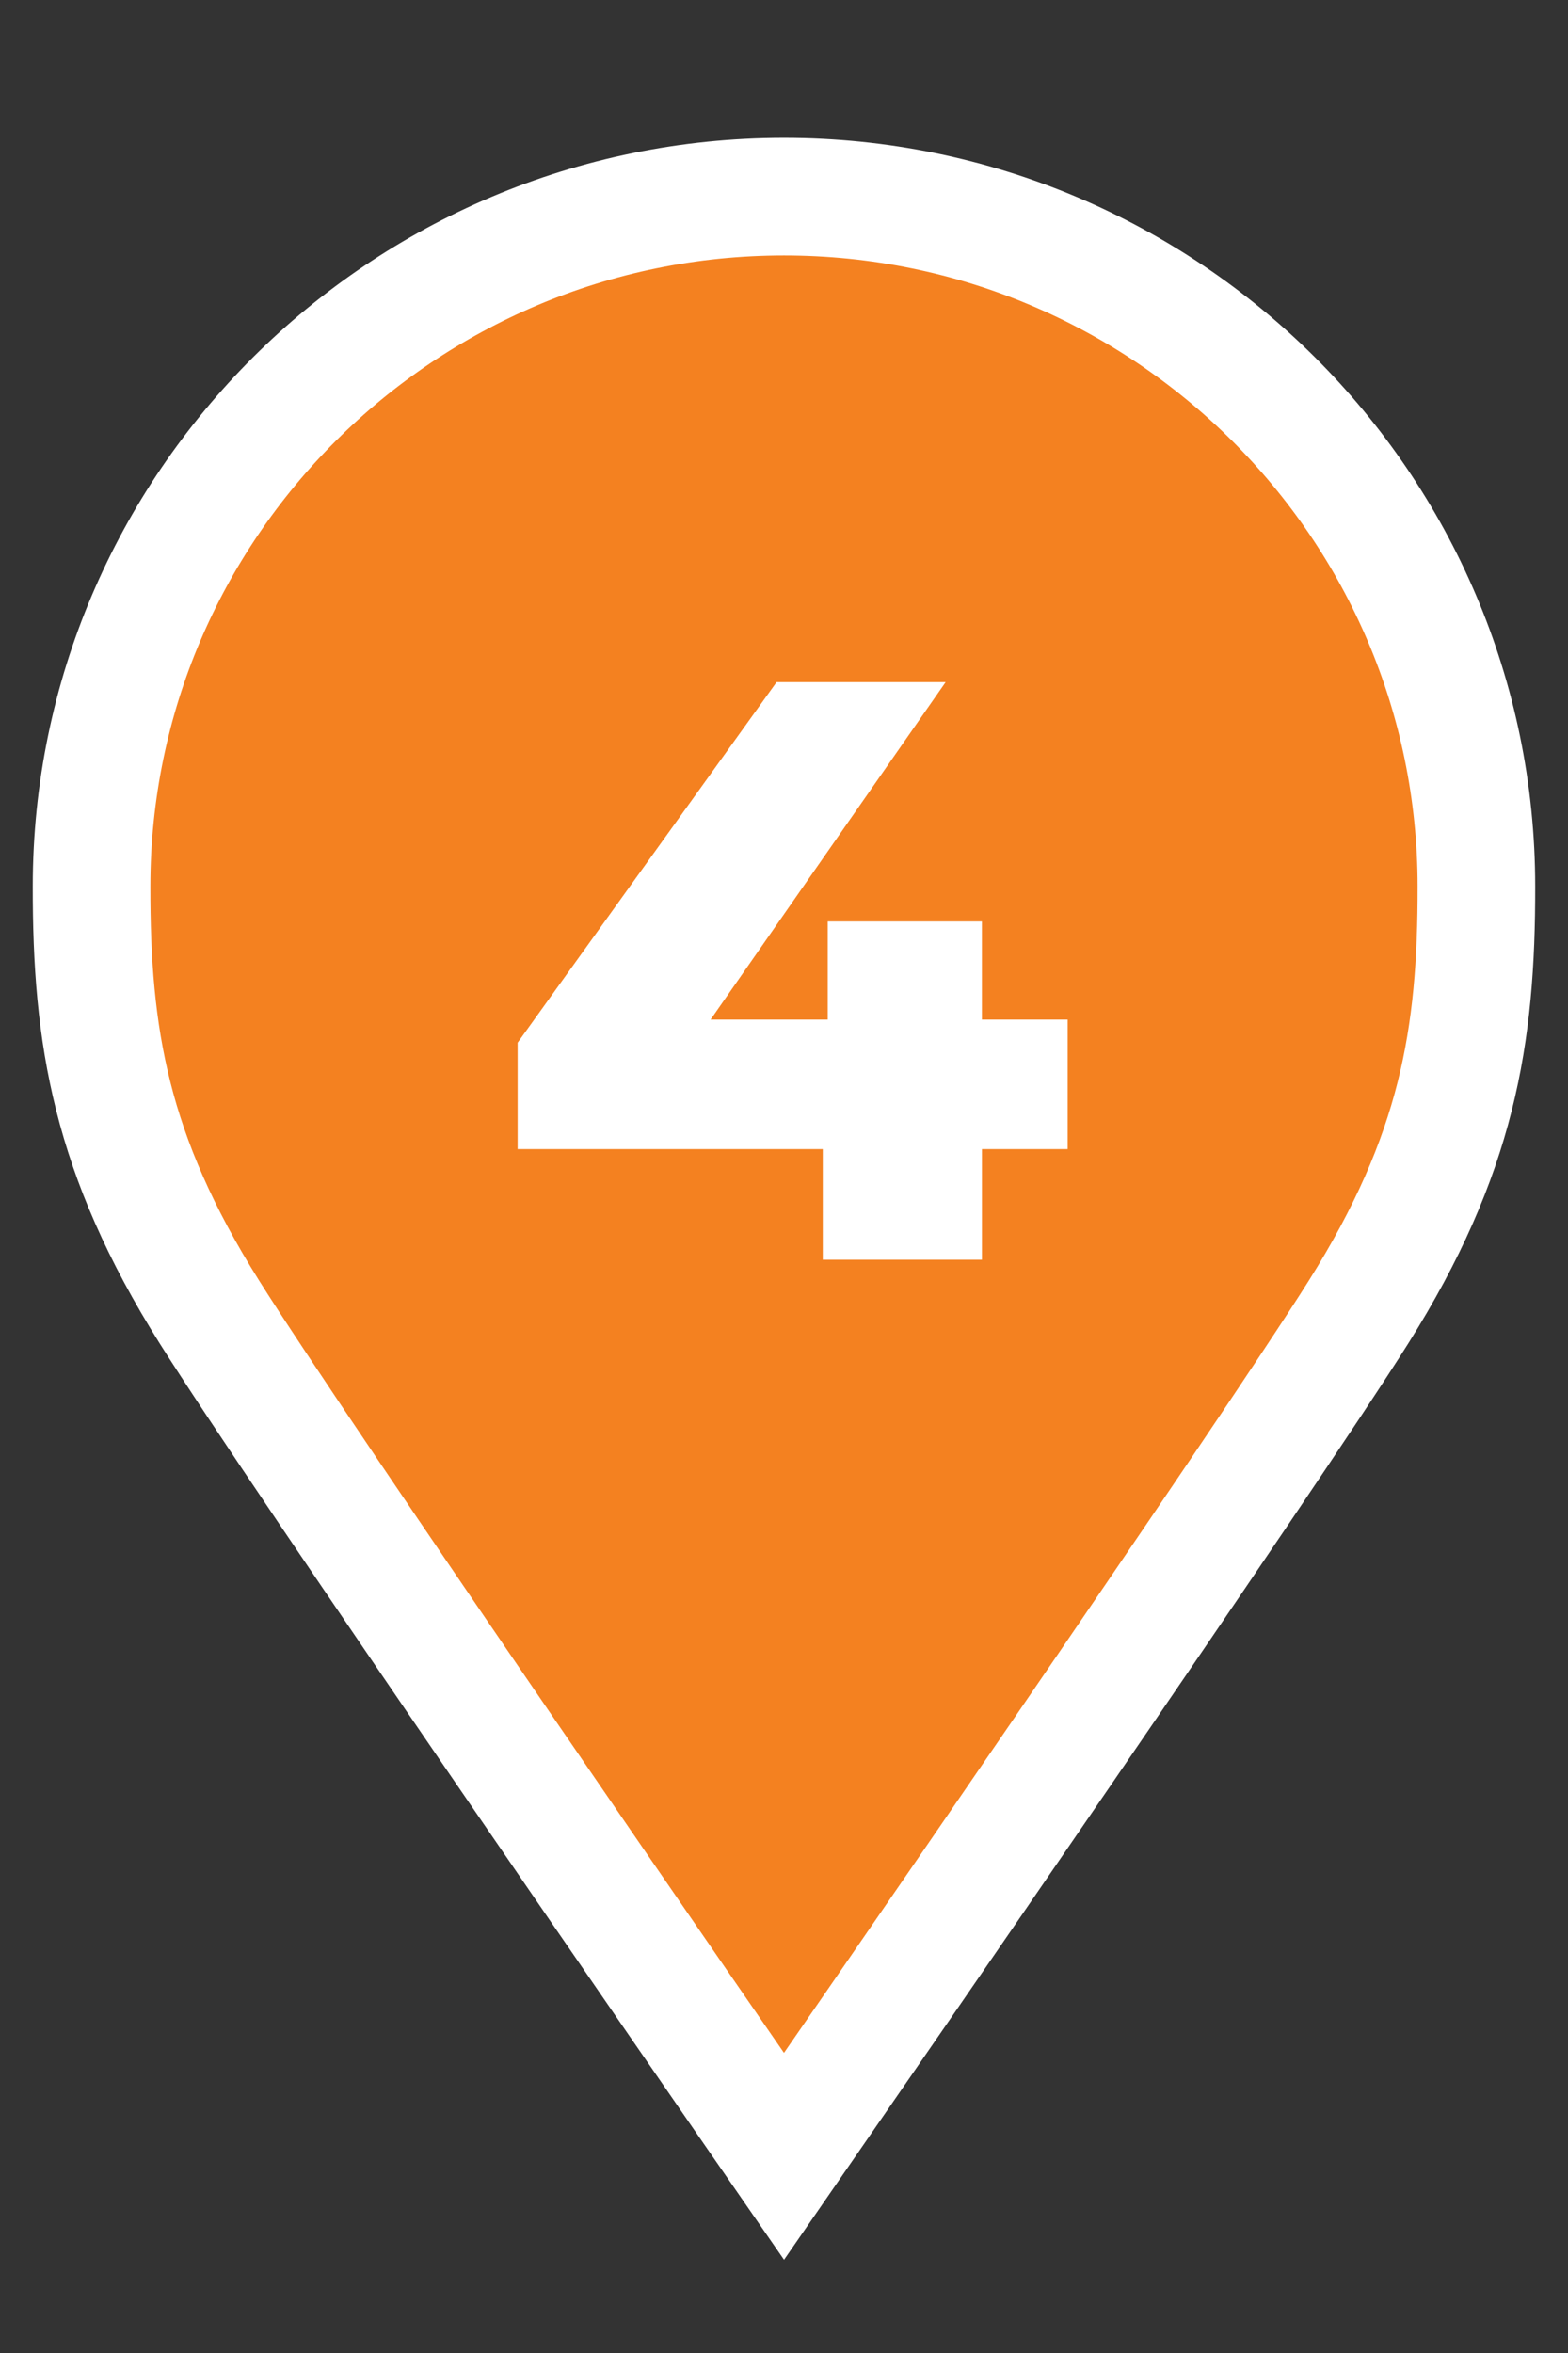 <?xml version="1.0" encoding="UTF-8"?> <svg xmlns="http://www.w3.org/2000/svg" xmlns:xlink="http://www.w3.org/1999/xlink" version="1.1" id="Livello_1" x="0px" y="0px" width="80px" height="120px" viewBox="0 0 80 120" xml:space="preserve"><rect x="0" y="0" width="80" height="120" fill="#333333" stroke="none"/> <path fill="#F48120" stroke="#FFFFFF" stroke-width="6" stroke-miterlimit="10" d="M40,10.029c19.479,0,35.326,15.78,35.326,35.177 c0.012,7.663-0.967,13.67-6.002,21.688c-4.494,7.158-26.734,39.33-27.68,40.697L40,109.971l-1.646-2.379 c-0.944-1.367-23.186-33.539-27.68-40.697C5.64,58.876,4.661,52.869,4.672,45.203C4.673,25.809,20.521,10.029,40,10.029"></path> <g> <path fill="#FFFFFF" d="M54.474,58.605h-4.376v5.638h-8.12v-5.638H26.41v-5.428l13.211-18.387h8.625L36.255,51.999h5.975v-5.007 h7.867v5.007h4.376V58.605z"></path> </g> </svg> 